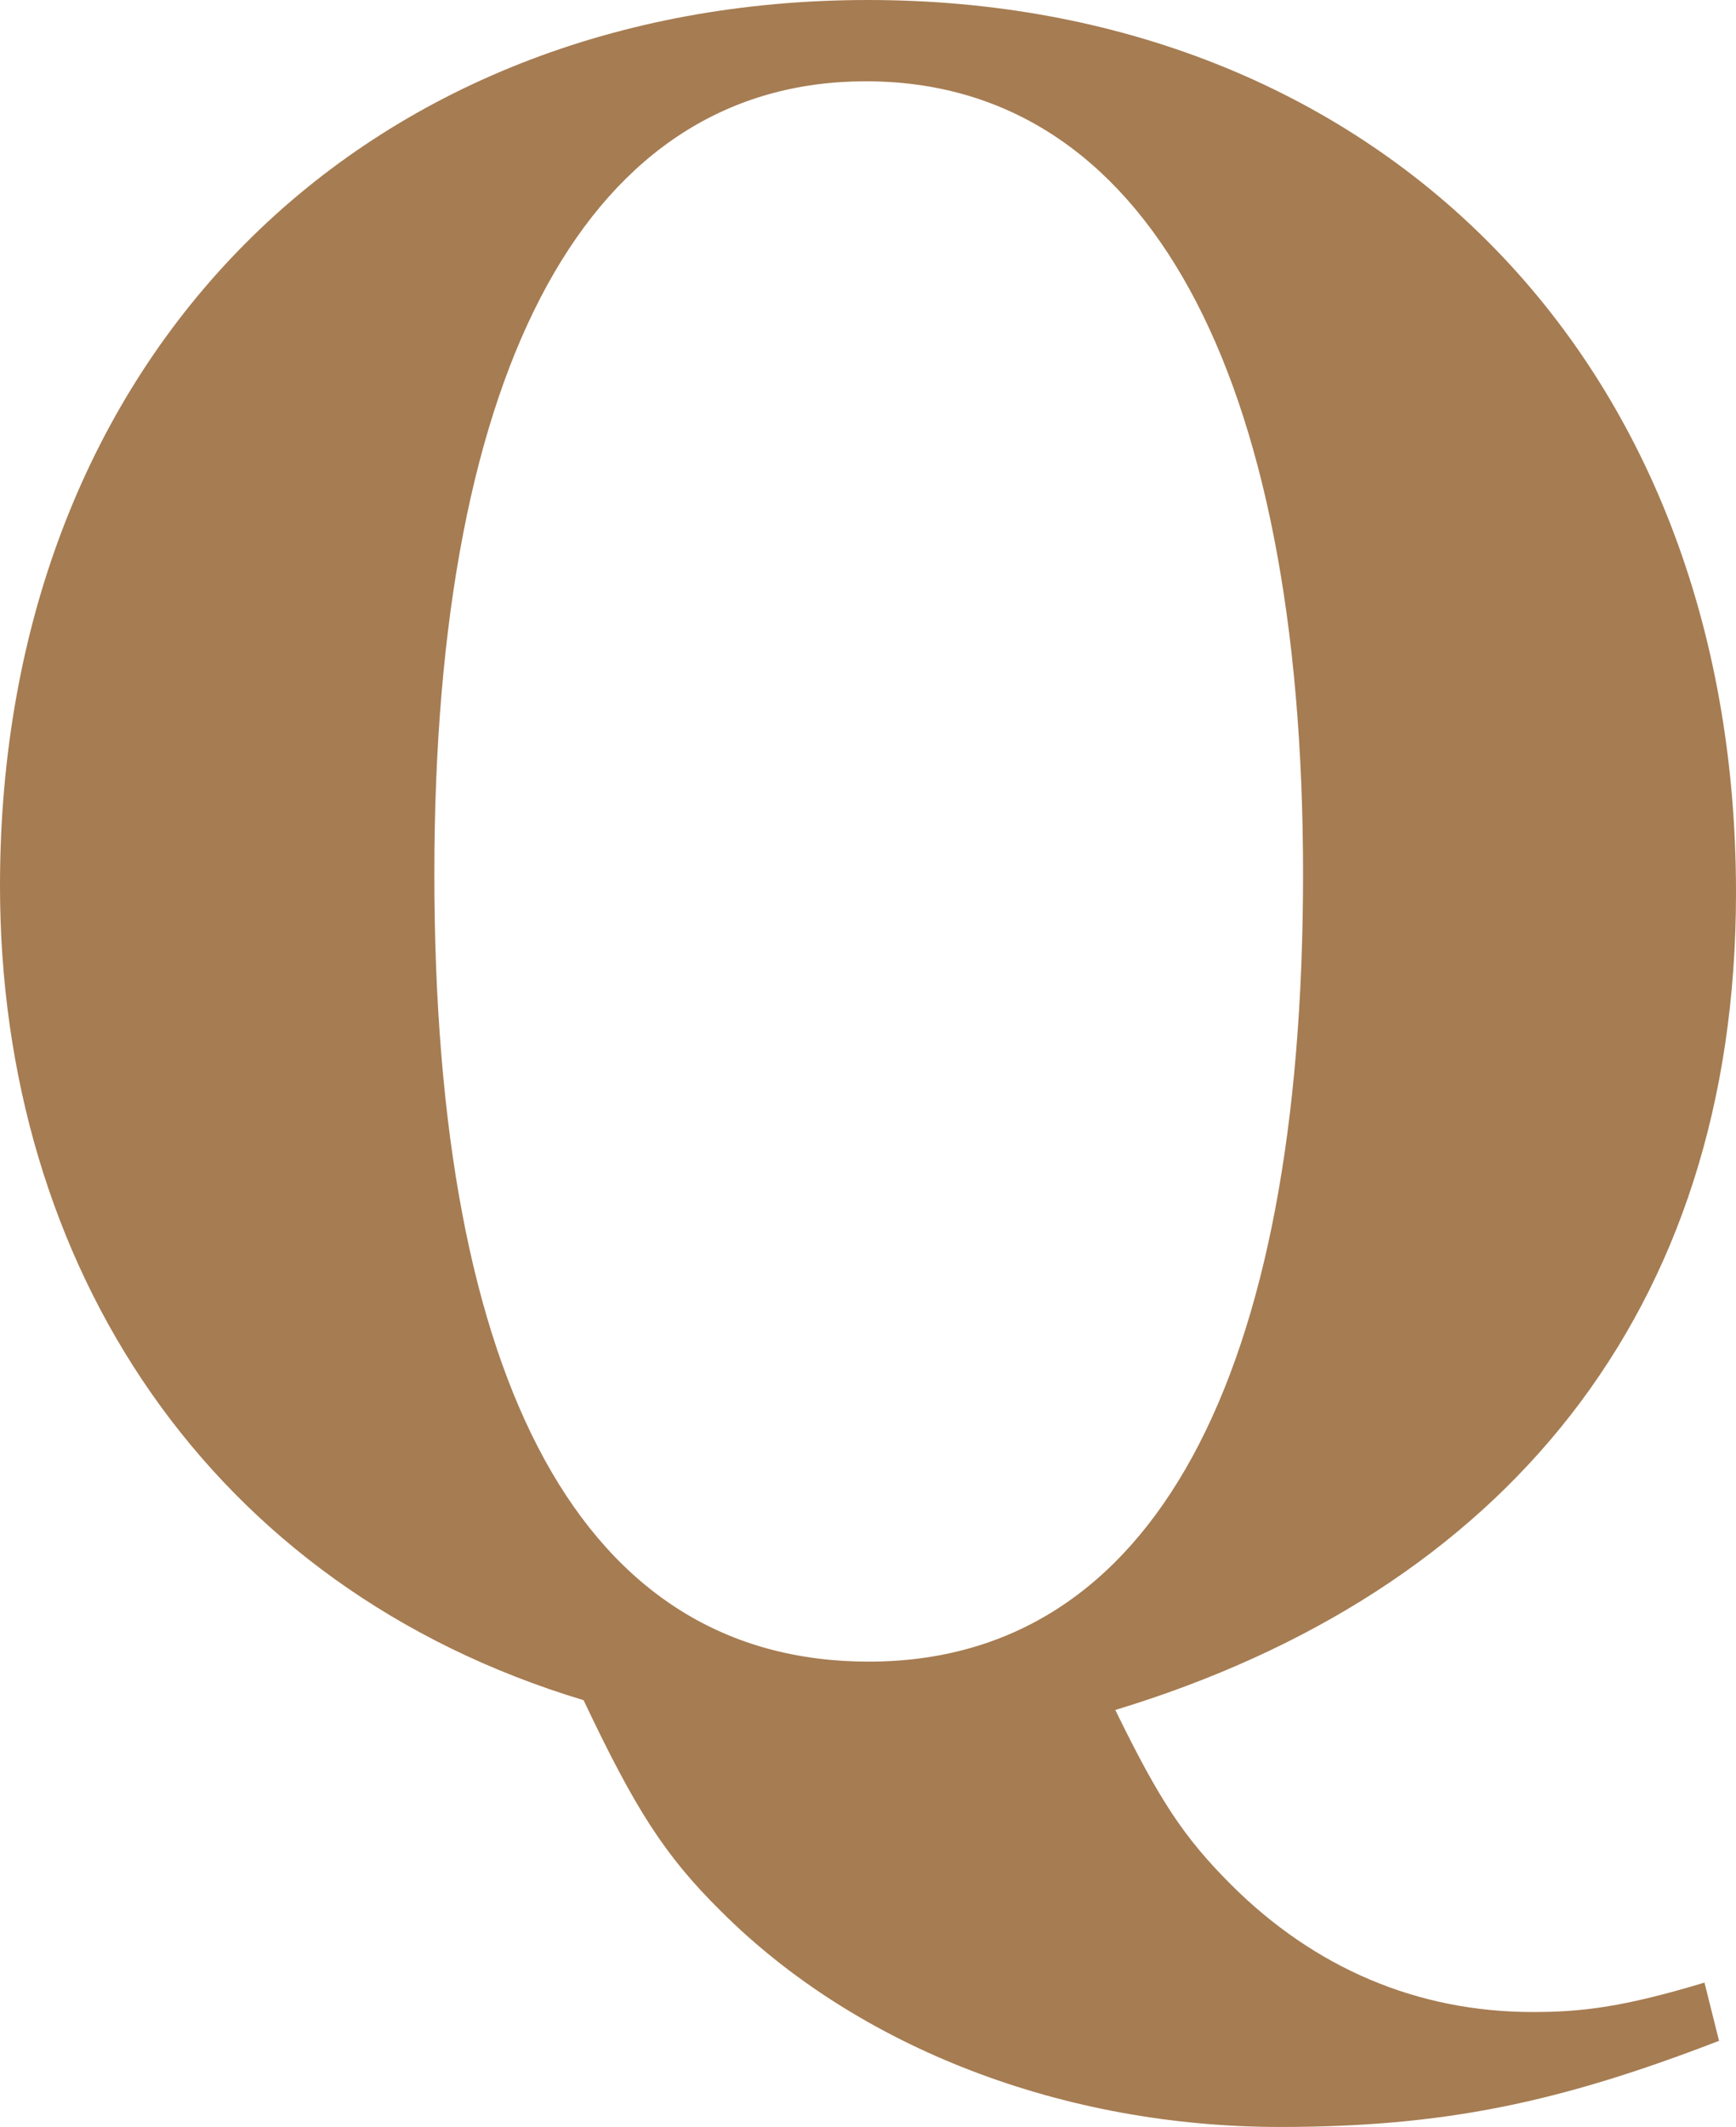 <?xml version="1.0" encoding="UTF-8"?><svg id="_レイヤー_2" xmlns="http://www.w3.org/2000/svg" width="24.78" height="30.35" viewBox="0 0 24.78 30.35"><g id="_レイヤー_1-2"><path d="m24.54,29.12c-2.28.88-3.92,1.23-6.27,1.23-3.08,0-6.02-1.12-7.98-3.08-.81-.8-1.23-1.47-1.96-3.01C2.98,22.65,0,18.06,0,12.64,0,5.04,5.22,0,12.39,0s12.39,5.04,12.39,12.74c0,5.99-3.33,9.98-8.86,11.66.63,1.29.98,1.82,1.65,2.49,1.19,1.19,2.66,1.82,4.31,1.82.7,0,1.29-.07,2.45-.42l.21.84ZM12.36,1.16c-3.92,0-6.16,3.99-6.16,11.31s2.14,11.24,6.2,11.24,6.2-4.06,6.2-11.24S16.35,1.16,12.36,1.16Z" style="fill:#a67c52;"/></g></svg>
